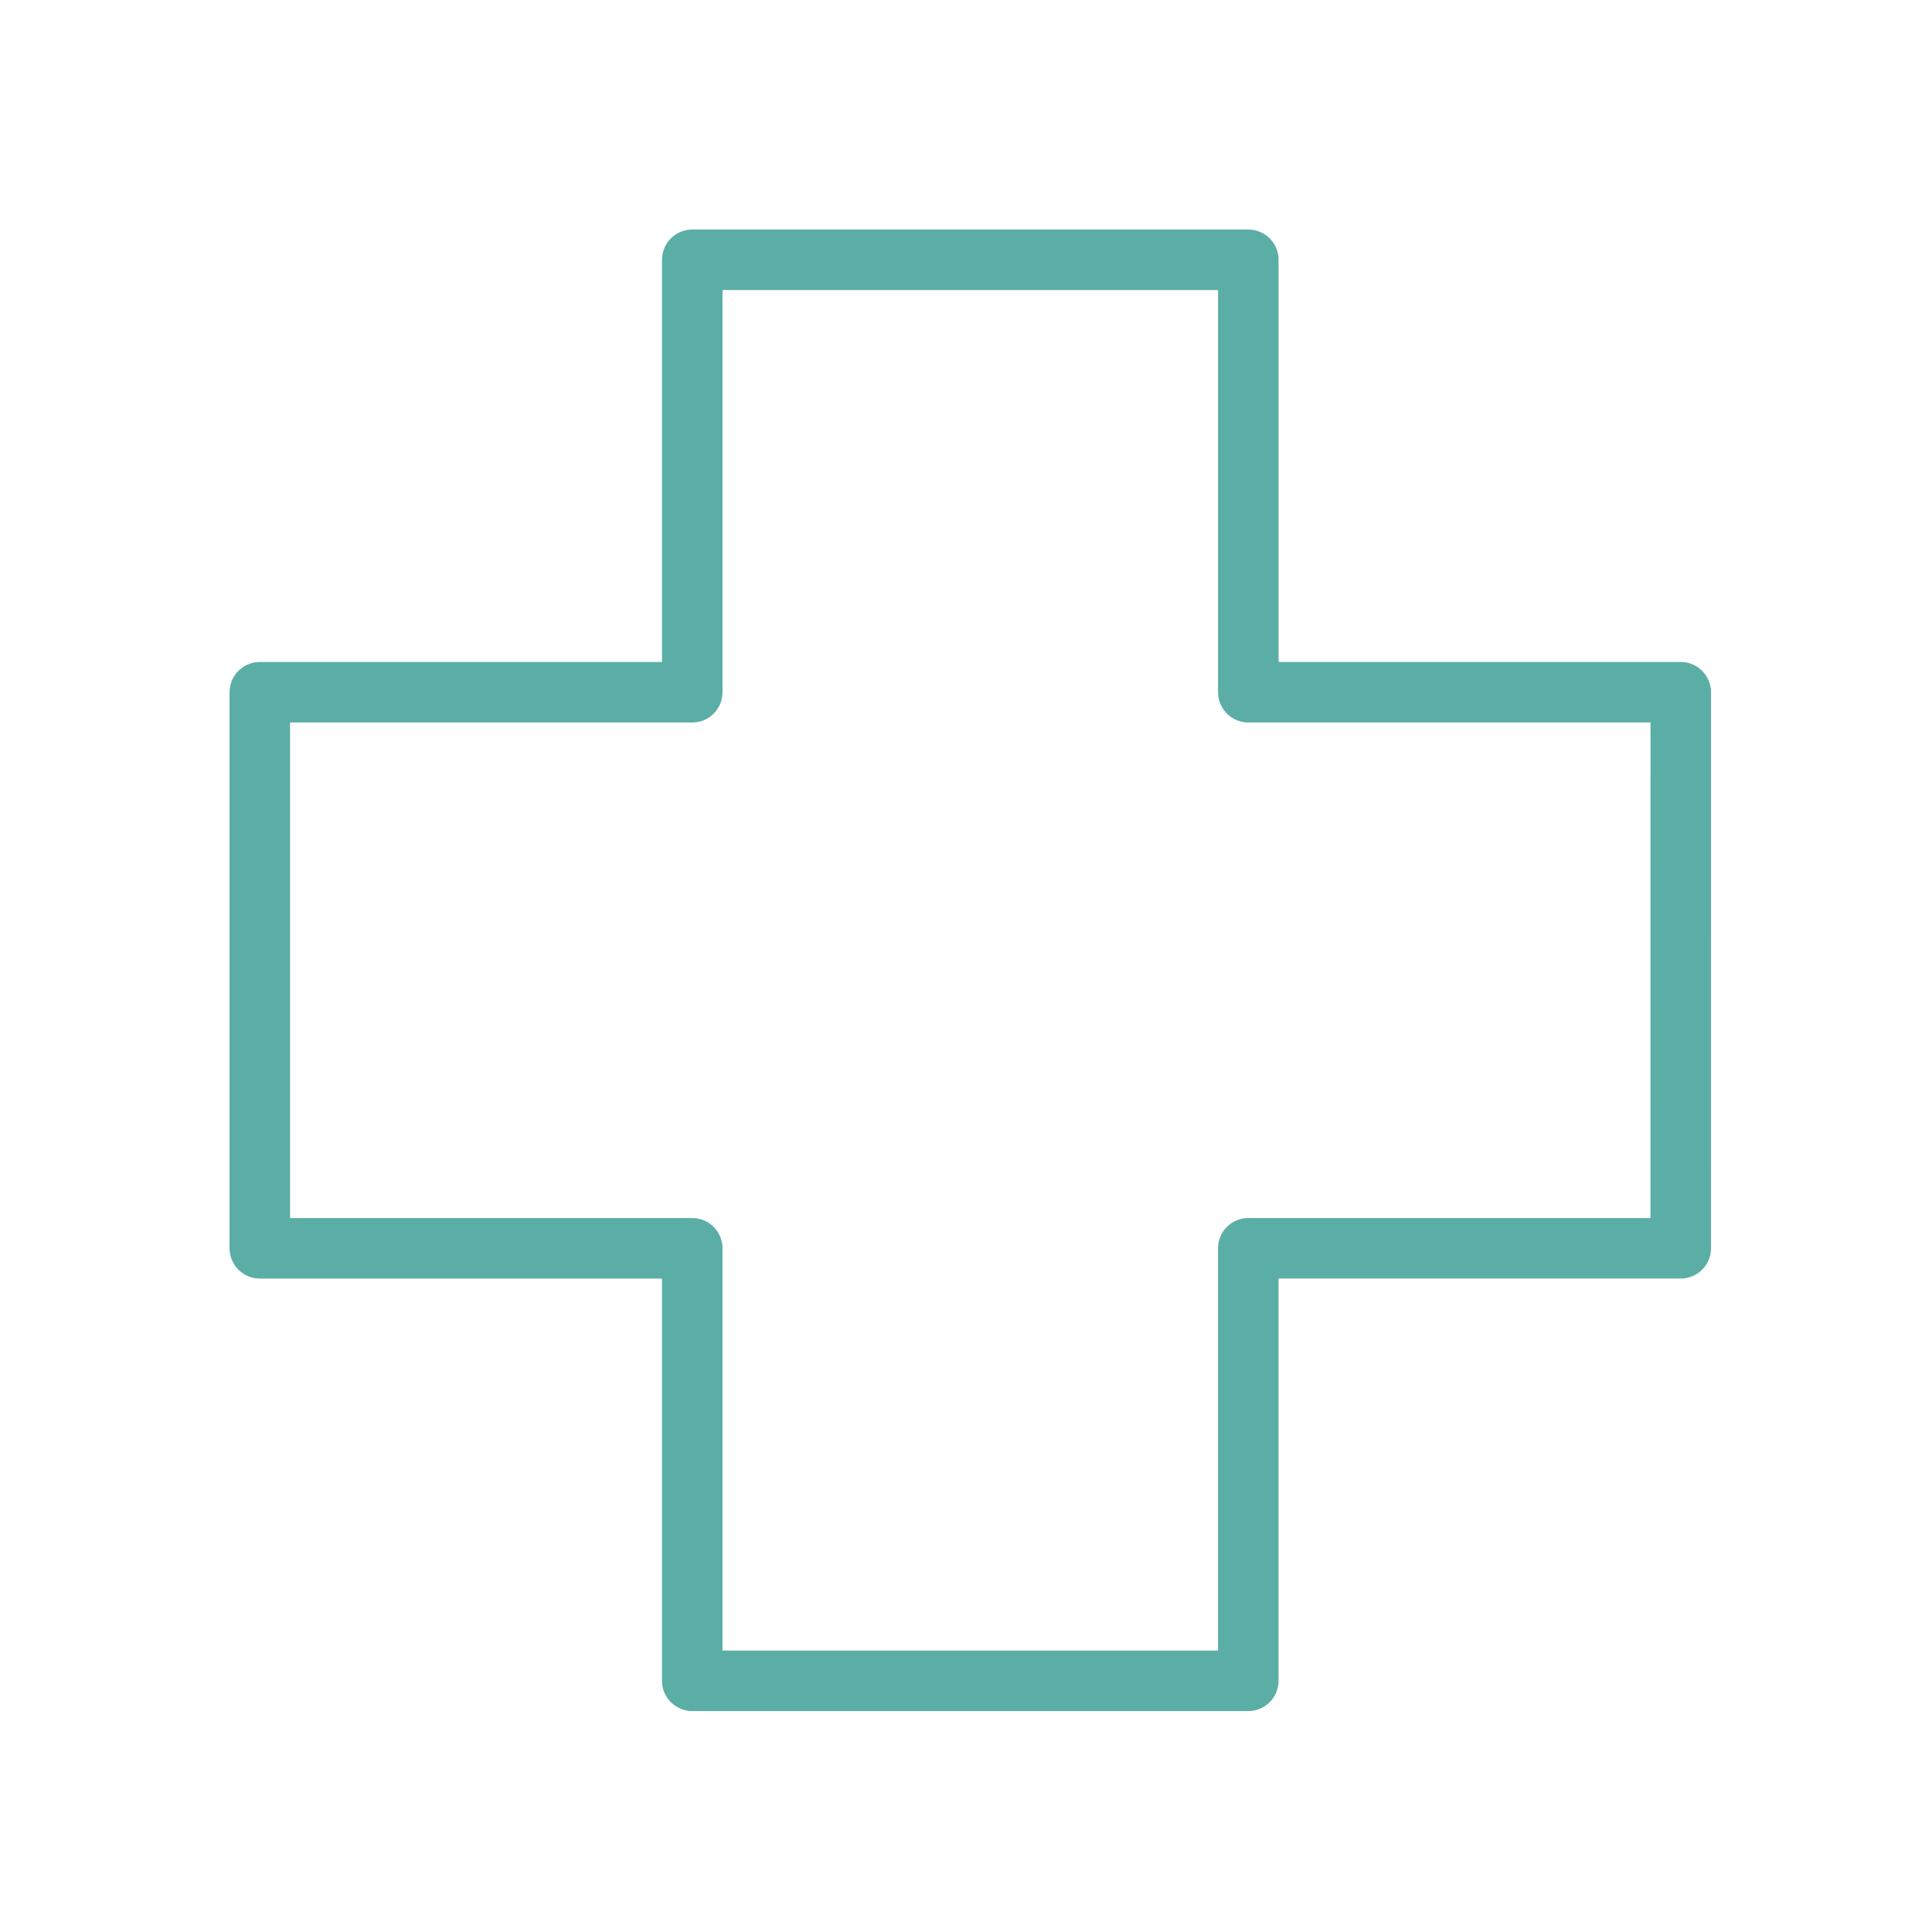 <?xml version="1.0" encoding="UTF-8"?>
<svg xmlns="http://www.w3.org/2000/svg" xmlns:xlink="http://www.w3.org/1999/xlink" width="94" height="94" viewBox="0 0 94 94">
  <defs>
    <clipPath id="clip-path">
      <rect id="Rectangle_546" data-name="Rectangle 546" width="72.417" height="72.417" transform="translate(684 2978)" fill="#fff" stroke="#707070" stroke-width="1"></rect>
    </clipPath>
    <clipPath id="clip-icon-medical">
      <rect width="94" height="94"></rect>
    </clipPath>
  </defs>
  <g id="icon-medical" clip-path="url(#clip-icon-medical)">
    <g id="Mask_Group_25" data-name="Mask Group 25" transform="translate(-673 -2967)" clip-path="url(#clip-path)">
      <path id="icon-medical-2" data-name="icon-medical" d="M70.662,22.528H49.622V1.488H22.567v21.04H1.527V49.583h21.04V70.625H49.621V49.582h21.04Z" transform="translate(684.114 2978.152)" fill="none" stroke="#5baea5" stroke-linecap="round" stroke-linejoin="round" stroke-width="2.944" fill-rule="evenodd"></path>
    </g>
  </g>
</svg>

